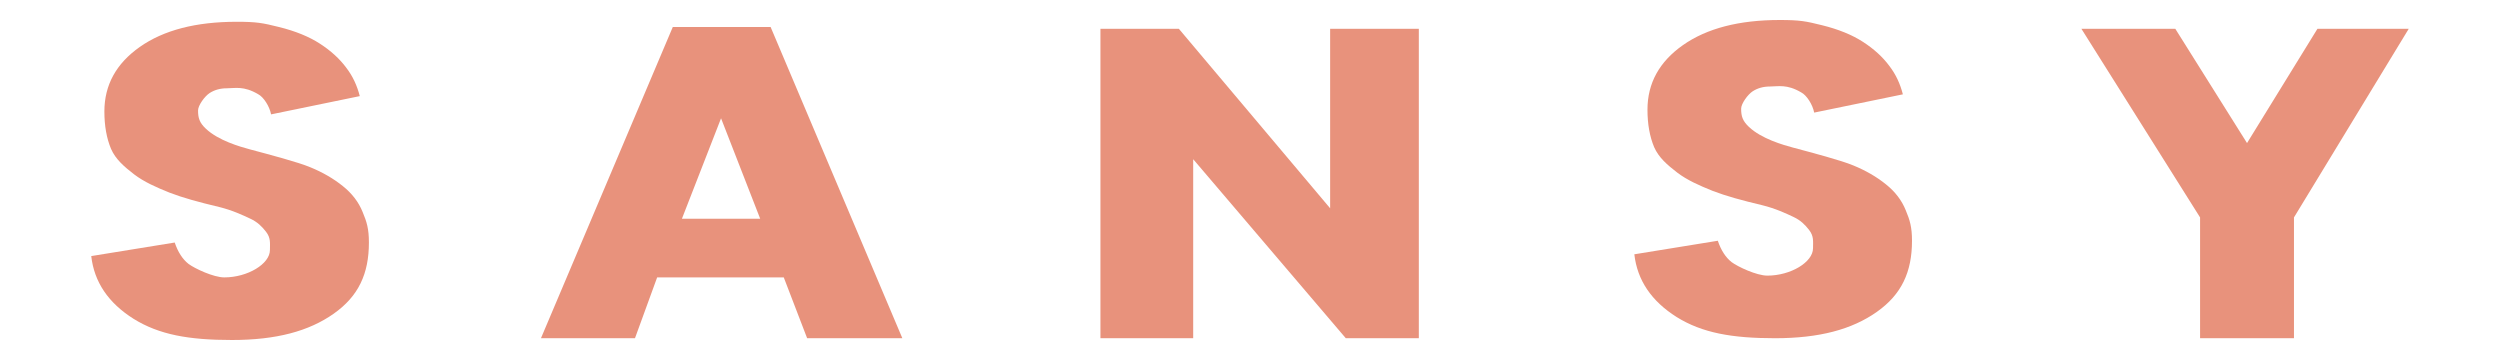 <?xml version="1.0" encoding="UTF-8"?> <svg xmlns="http://www.w3.org/2000/svg" viewBox="0 0 1000.00 144.00" data-guides="{&quot;vertical&quot;:[],&quot;horizontal&quot;:[]}"><path fill="#E8927C" stroke="none" fill-opacity="1" stroke-width="1" stroke-opacity="1" color="rgb(51, 51, 51)" id="tSvg8109f13325" title="Path 11" d="M92.784 136C75.521 136 63.654 133.878 53.456 127.546C43.319 121.162 37.667 112.79 36.5 102.429C47.63 100.624 58.759 98.819 69.889 97.013C71.179 100.833 73.022 103.685 75.418 105.569C77.875 107.4 85.413 110.96 89.713 110.96C99.051 110.96 107.973 105.569 107.973 100.004C107.973 97.242 108.354 95.199 106.408 92.701C104.751 90.575 103.035 88.845 100.147 87.484C97.26 86.124 92.971 84.097 87.626 82.789C79.517 80.853 73.208 79.144 67.802 77.051C62.457 74.905 57.65 72.782 53.657 69.747C49.664 66.66 46.268 63.759 44.425 59.573C42.643 55.335 41.753 50.337 41.753 44.581C41.753 34.011 46.483 25.404 55.944 18.758C65.466 12.06 78.367 8.711 94.647 8.711C102.695 8.711 105.053 9.176 111.566 10.798C118.139 12.42 123.607 14.644 127.968 17.47C132.33 20.295 135.832 23.487 138.474 27.046C141.177 30.551 142.866 34.365 143.911 38.447C132.086 40.881 120.26 43.316 108.435 45.75C107.821 42.506 105.395 38.769 103.245 37.67C97.48 34.273 94.015 35.317 90.698 35.317C88.117 35.317 85.844 35.945 83.878 37.2C81.912 38.456 79.22 42.144 79.22 44.185C79.22 47.22 79.799 49.077 82.35 51.489C87.318 56.184 95.915 58.663 99.98 59.752C107.598 61.793 119.159 64.814 124.135 66.907C129.112 68.948 133.443 71.46 137.129 74.442C140.815 77.373 143.456 80.826 145.054 84.803C146.712 88.728 147.563 91.571 147.563 97.013C147.563 109.467 143.429 118.47 133.477 125.482C123.525 132.494 110.477 136 92.784 136Z"></path><path fill="#E8927C" stroke="none" fill-opacity="1" stroke-width="1" stroke-opacity="1" color="rgb(51, 51, 51)" id="tSvg182cb1631a3" title="Path 12" d="M322.854 135.289C319.739 127.179 316.623 119.07 313.508 110.96C296.625 110.96 279.741 110.96 262.858 110.96C259.902 119.07 256.945 127.179 253.989 135.289C241.453 135.289 228.917 135.289 216.381 135.289C233.96 93.792 251.54 52.295 269.119 10.798C282.161 10.798 295.204 10.798 308.246 10.798C325.81 52.295 343.374 93.792 360.938 135.289C348.243 135.289 335.549 135.289 322.854 135.289ZM272.77 87.484C283.204 87.484 293.638 87.484 304.072 87.484C298.855 74.094 293.638 60.705 288.421 47.315C283.204 60.705 277.987 74.094 272.77 87.484Z"></path><path fill="#E8927C" stroke="none" fill-opacity="1" stroke-width="1" stroke-opacity="1" color="rgb(51, 51, 51)" id="tSvg14c17f0cb85" title="Path 13" d="M532.055 11.509C543.88 11.509 555.706 11.509 567.531 11.509C567.531 52.769 567.531 94.029 567.531 135.289C557.792 135.289 548.054 135.289 538.315 135.289C517.969 111.42 497.623 87.552 477.277 63.683C477.277 87.552 477.277 111.42 477.277 135.289C464.91 135.289 452.543 135.289 440.176 135.289C440.176 94.029 440.176 52.769 440.176 11.509C450.63 11.509 461.084 11.509 471.538 11.509C491.71 35.443 511.883 59.377 532.055 83.311C532.055 59.377 532.055 35.443 532.055 11.509Z"></path><path fill="#E8927C" stroke="none" fill-opacity="1" stroke-width="1" stroke-opacity="1" color="rgb(51, 51, 51)" id="tSvg163c57b67f" title="Path 14" d="M963.5 11.509C948.197 36.66 932.893 61.811 917.59 86.963C917.59 103.071 917.59 119.18 917.59 135.289C905.069 135.289 892.549 135.289 880.028 135.289C880.028 119.18 880.028 103.071 880.028 86.963C864.203 61.811 848.379 36.66 832.554 11.509C845.075 11.509 857.595 11.509 870.116 11.509C879.68 26.748 889.245 41.988 898.809 57.227C908.2 41.988 917.59 26.748 926.981 11.509C939.154 11.509 951.327 11.509 963.5 11.509Z"></path><path fill="#E8927C" stroke="none" fill-opacity="1" stroke-width="1" stroke-opacity="1" color="rgb(51, 51, 51)" id="tSvgc65cd71217" title="Path 15" d="M710.021 135.289C692.758 135.289 680.89 133.166 670.692 126.835C660.556 120.451 654.904 112.079 653.736 101.718C664.866 99.912 675.995 98.107 687.125 96.302C688.415 100.122 690.258 102.974 692.654 104.857C695.112 106.689 702.649 110.248 706.95 110.248C716.288 110.248 725.209 104.857 725.209 99.293C725.209 96.531 725.591 94.488 723.644 91.99C721.988 89.864 720.271 88.133 717.384 86.773C714.496 85.412 710.208 83.386 704.863 82.078C696.754 80.142 690.445 78.433 685.038 76.34C679.694 74.194 674.887 72.071 670.893 69.036C666.9 65.949 663.504 63.048 661.661 58.862C659.88 54.623 658.989 49.626 658.989 43.87C658.989 33.3 663.719 24.692 673.18 18.047C682.703 11.349 695.604 8 711.884 8C719.932 8 722.29 8.465 728.802 10.087C735.375 11.709 740.843 13.933 745.205 16.758C749.567 19.584 753.068 22.776 755.71 26.334C758.413 29.84 760.103 33.654 761.147 37.736C749.322 40.17 737.497 42.605 725.672 45.039C725.057 41.795 722.632 38.058 720.482 36.959C714.716 33.562 711.251 34.605 707.934 34.605C705.354 34.605 703.081 35.233 701.115 36.489C699.149 37.745 696.457 41.433 696.457 43.474C696.457 46.509 697.036 48.366 699.587 50.777C704.554 55.472 713.151 57.952 717.217 59.041C724.834 61.082 736.396 64.103 741.372 66.196C746.348 68.237 750.679 70.749 754.365 73.731C758.051 76.661 760.693 80.115 762.29 84.092C763.949 88.016 764.799 90.86 764.799 96.302C764.799 108.756 760.666 117.759 750.713 124.771C740.761 131.783 727.714 135.289 710.021 135.289Z"></path><defs></defs></svg> 